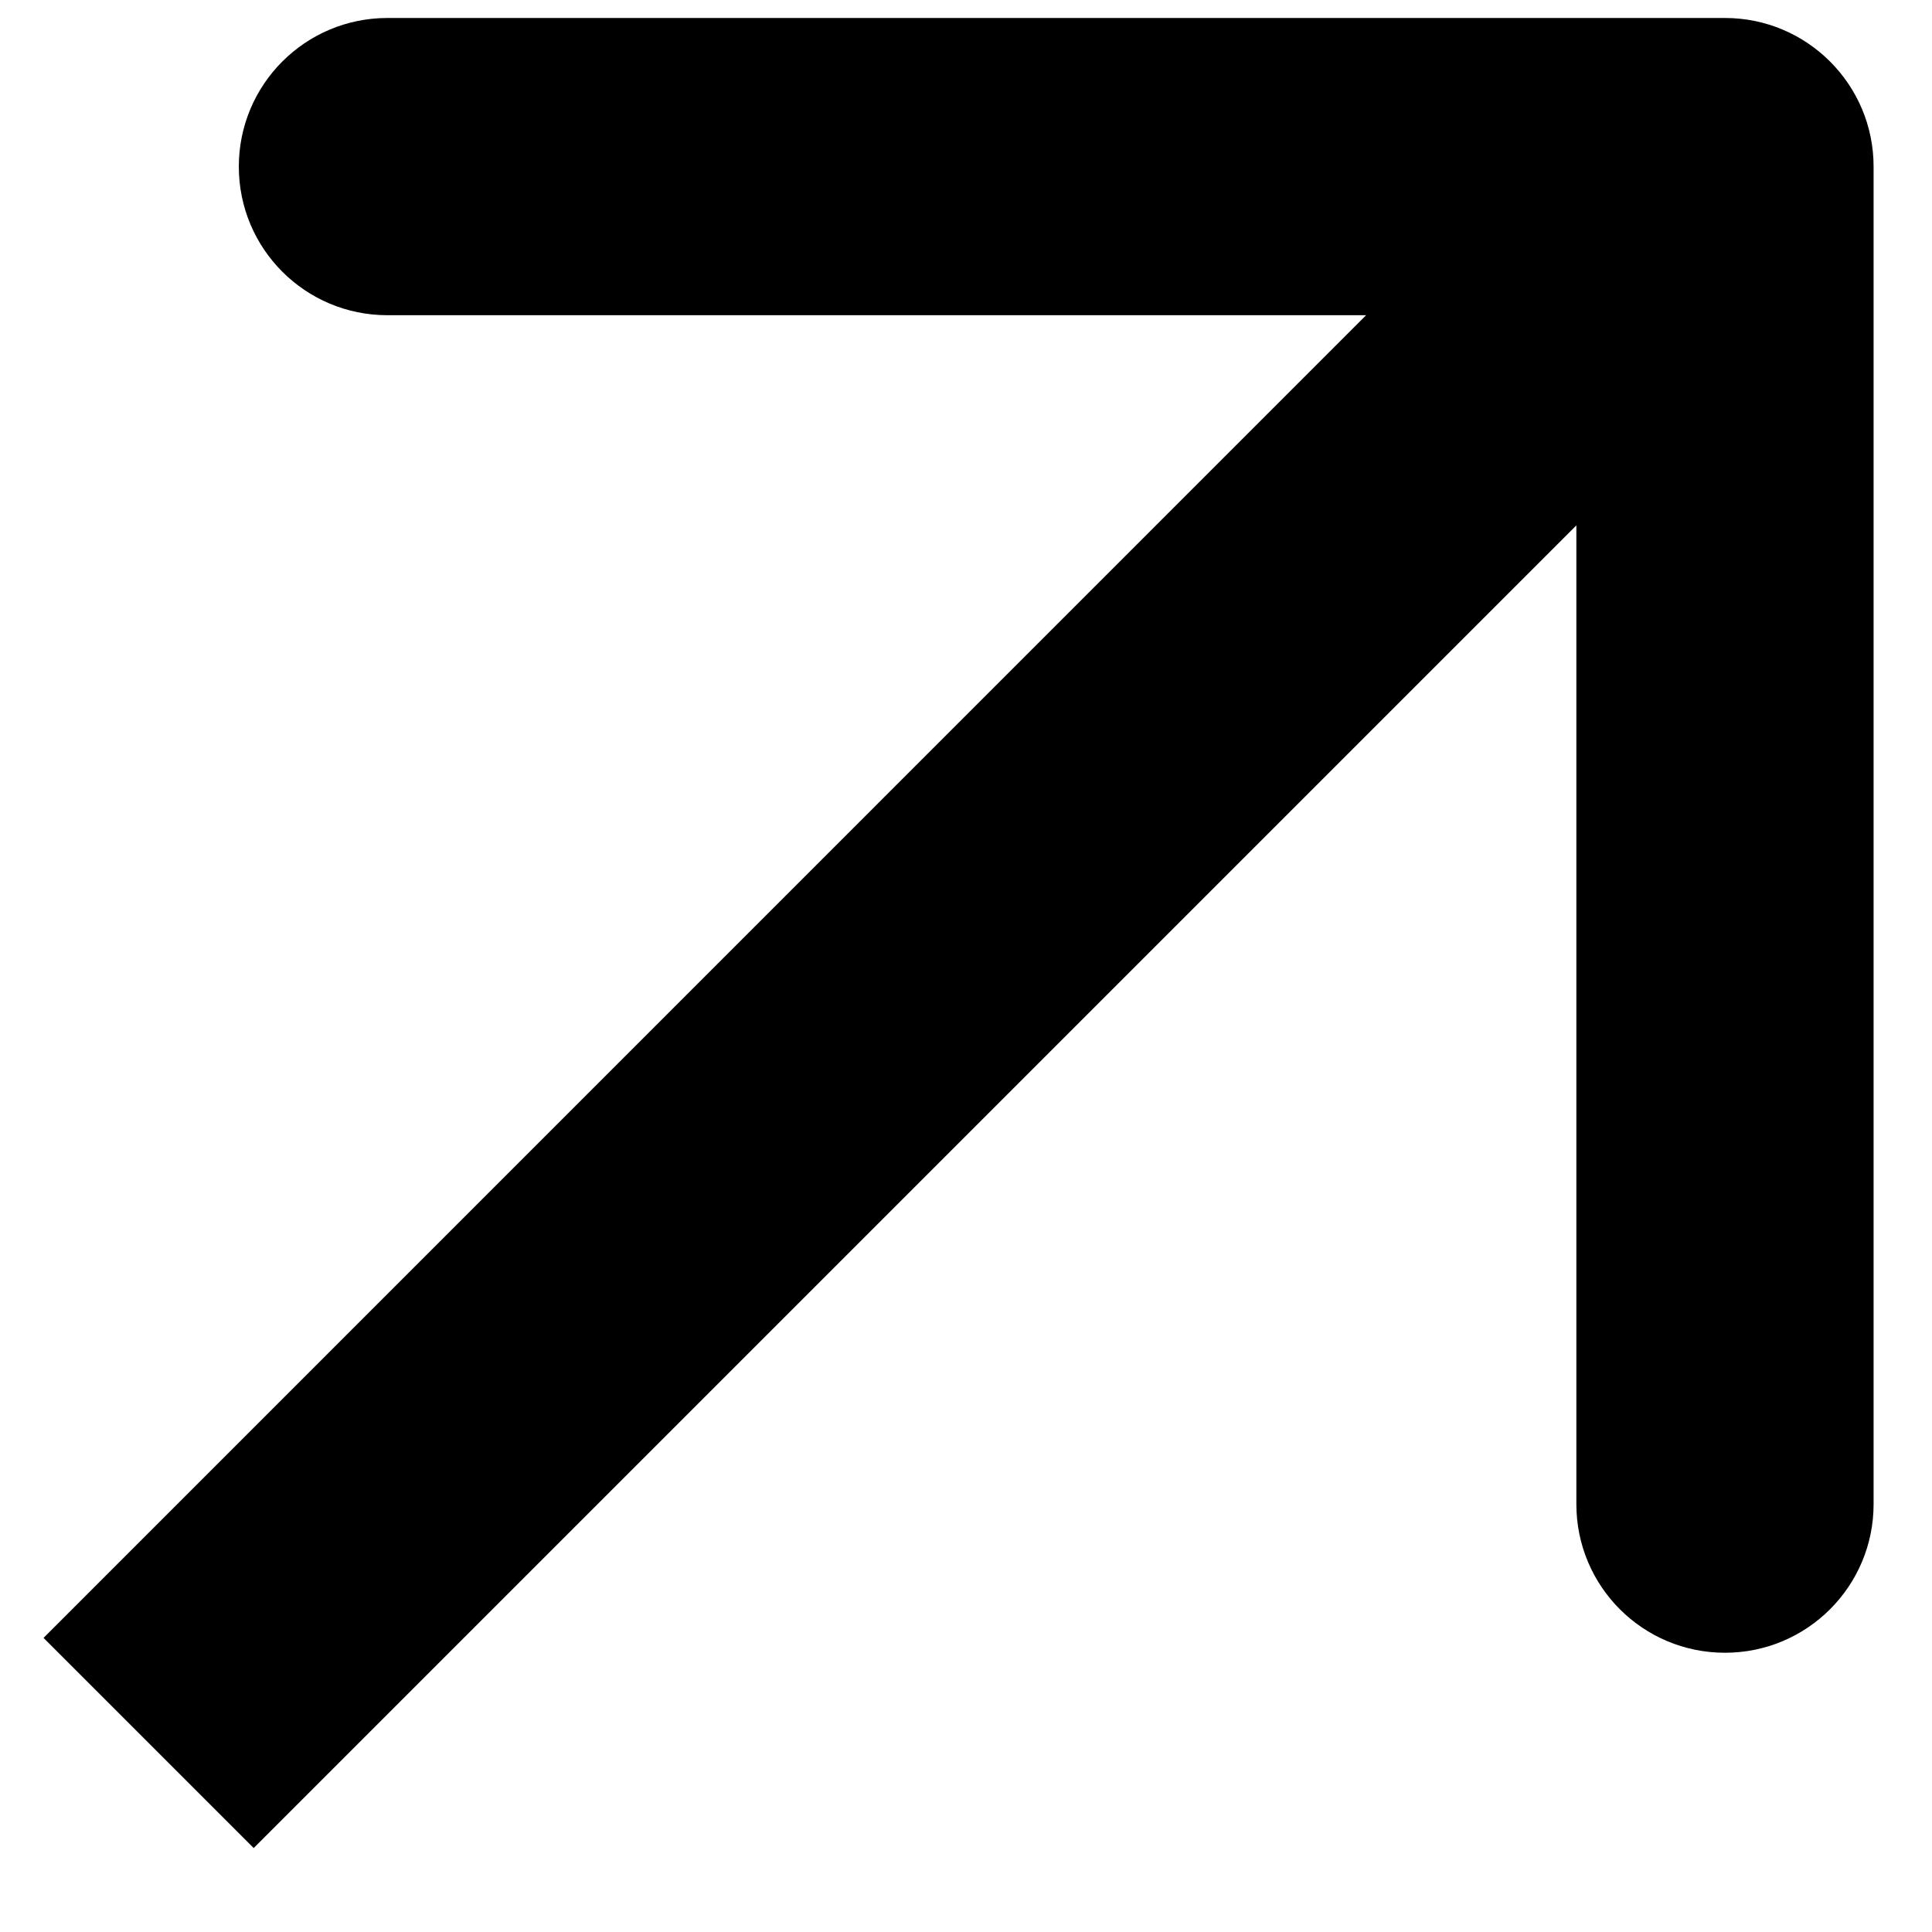 <?xml version="1.0" encoding="UTF-8"?> <svg xmlns="http://www.w3.org/2000/svg" width="13" height="13" viewBox="0 0 13 13" fill="none"><path d="M12.607 1.121C12.607 0.569 12.159 0.121 11.607 0.121L2.607 0.121C2.054 0.121 1.607 0.569 1.607 1.121C1.607 1.674 2.054 2.121 2.607 2.121L10.607 2.121L10.607 10.121C10.607 10.674 11.054 11.121 11.607 11.121C12.159 11.121 12.607 10.674 12.607 10.121L12.607 1.121ZM1.707 12.435L12.314 1.828L10.899 0.414L0.293 11.021L1.707 12.435Z" fill="black"></path></svg> 